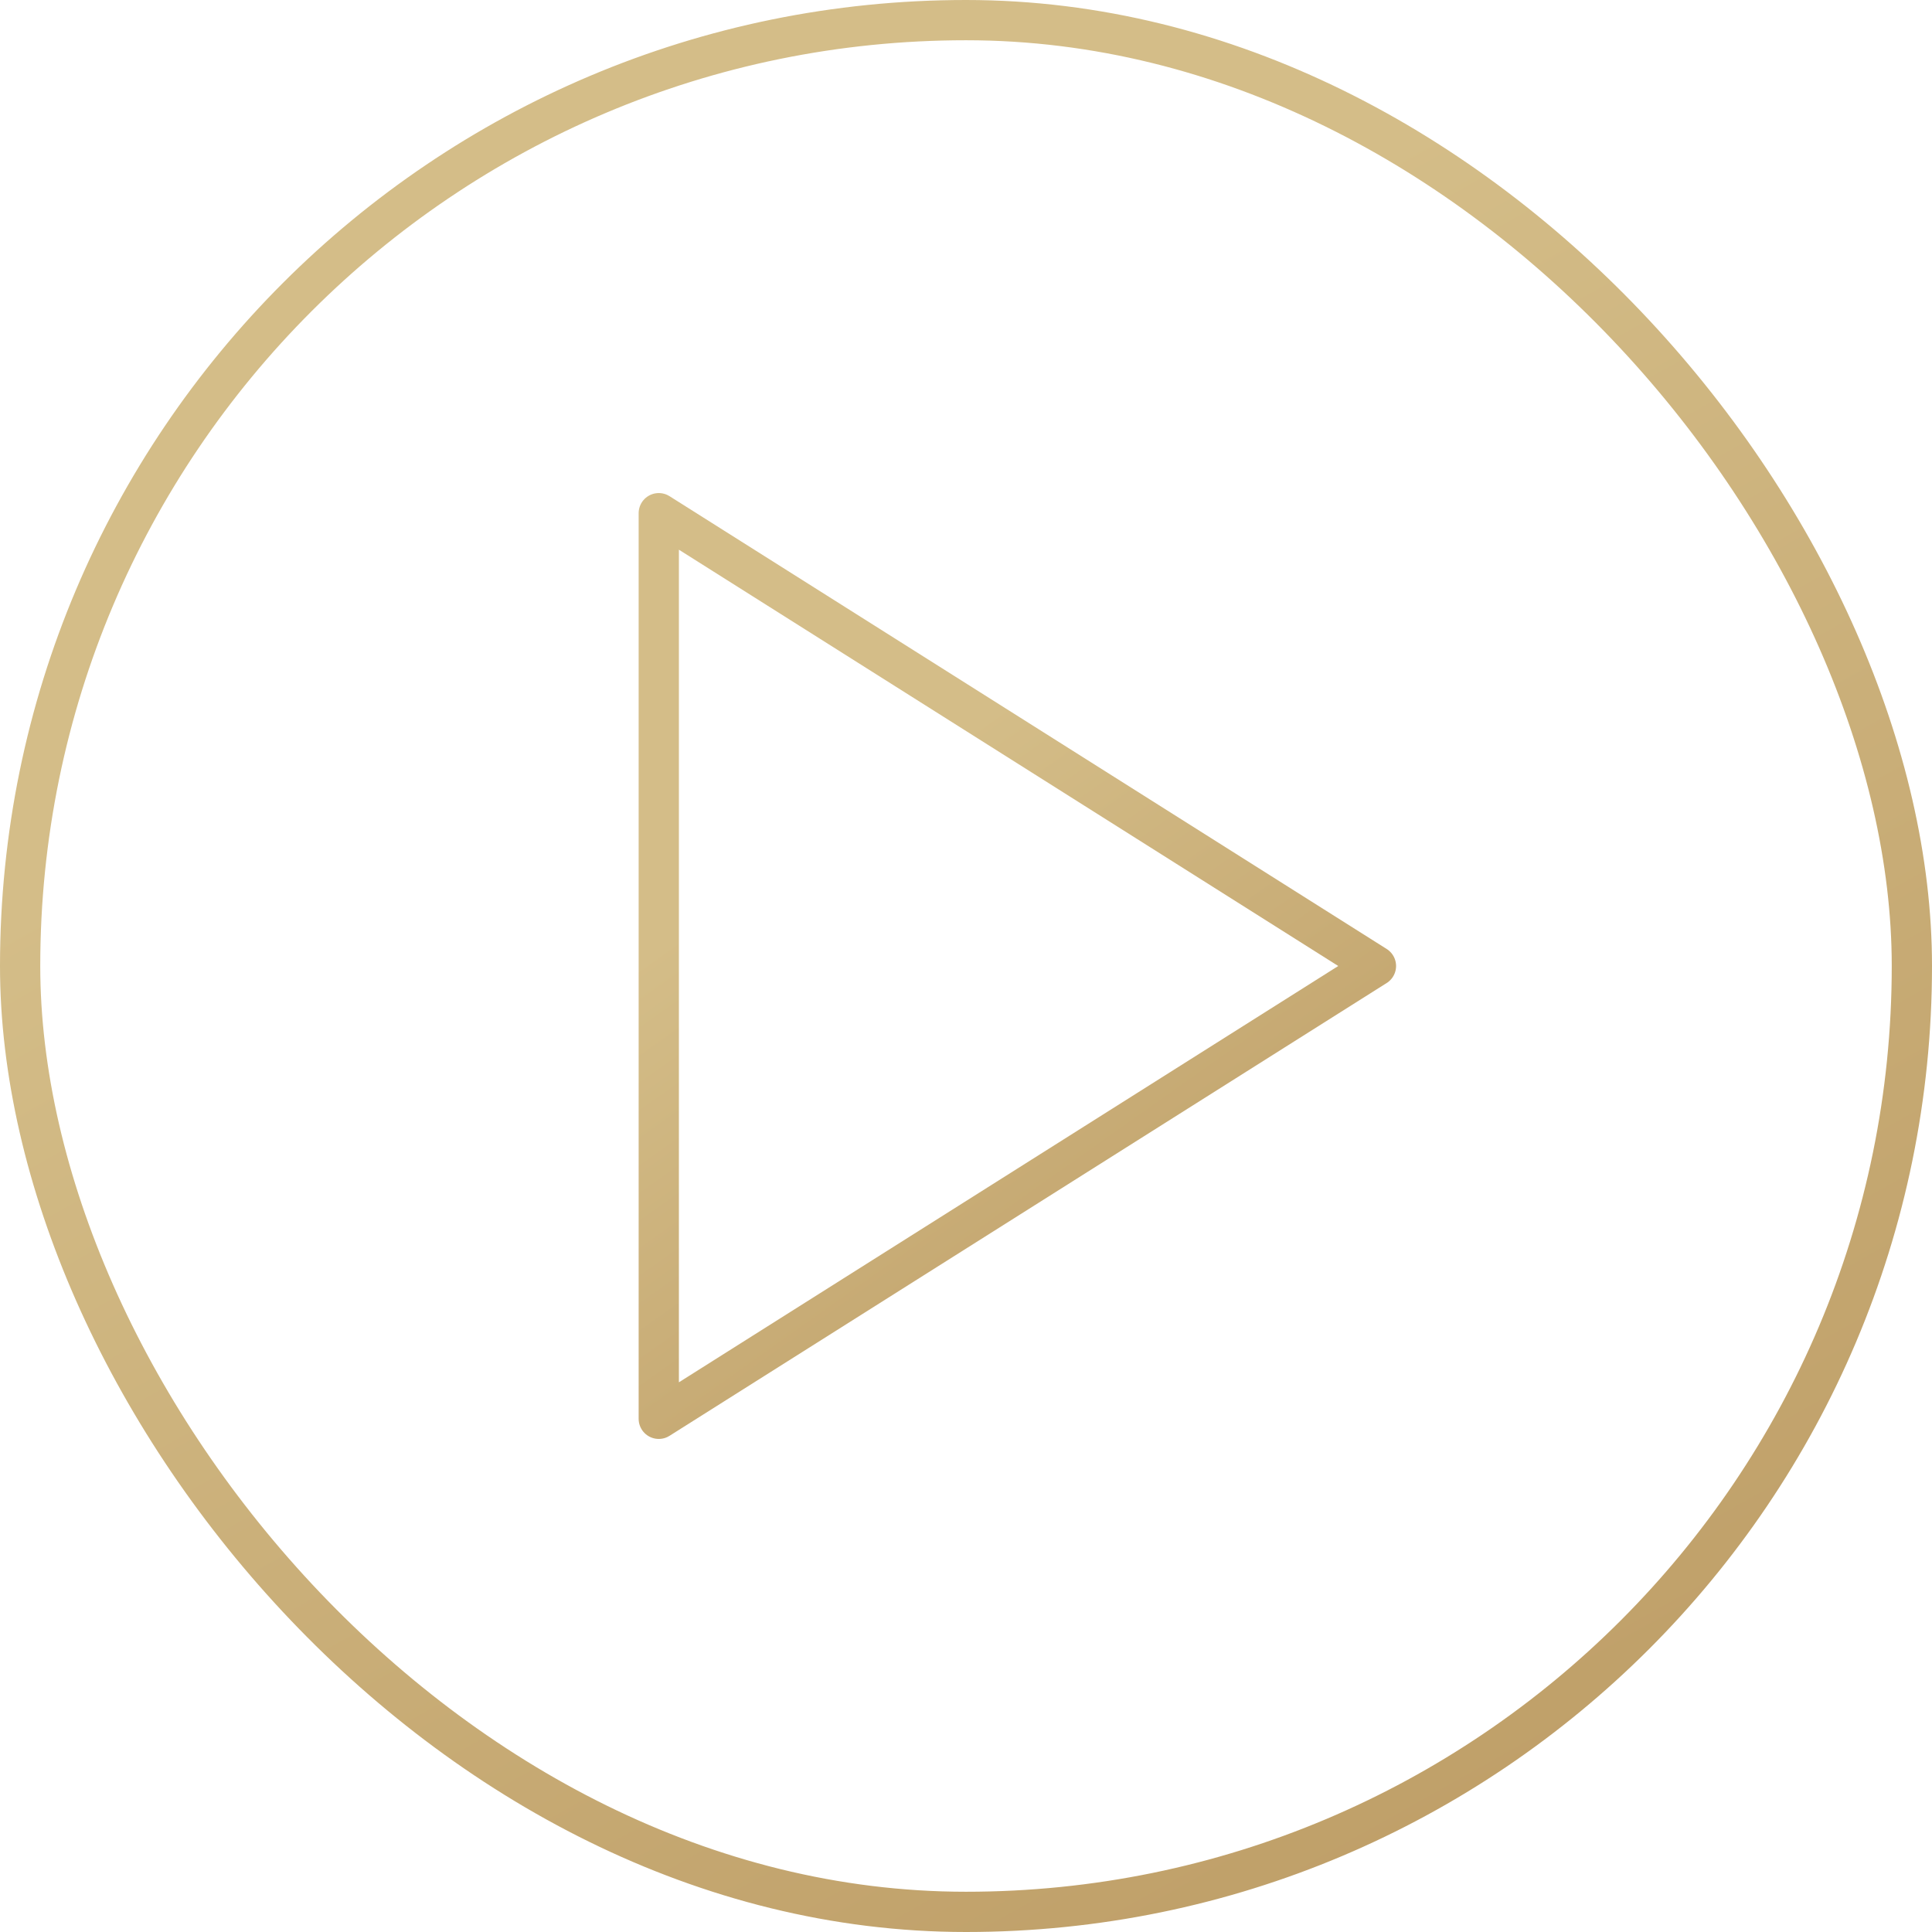 <?xml version="1.0" encoding="UTF-8"?> <svg xmlns="http://www.w3.org/2000/svg" width="48" height="48" viewBox="0 0 48 48" fill="none"><rect x="0.5" y="0.5" width="47" height="47" rx="23.5" stroke="url(#paint0_linear_1044_16273)"></rect><path d="M16.367 12.75L34.185 24L16.367 35.25V12.75Z" stroke="url(#paint1_linear_1044_16273)" stroke-linecap="round" stroke-linejoin="round"></path><defs><linearGradient id="paint0_linear_1044_16273" x1="-2" y1="24" x2="36.04" y2="91.81" gradientUnits="userSpaceOnUse"><stop stop-color="#D4BD88"></stop><stop offset="1" stop-color="#A98047"></stop></linearGradient><linearGradient id="paint1_linear_1044_16273" x1="15.625" y1="24" x2="35.336" y2="51.826" gradientUnits="userSpaceOnUse"><stop stop-color="#D4BD88"></stop><stop offset="1" stop-color="#A98047"></stop></linearGradient></defs></svg> 